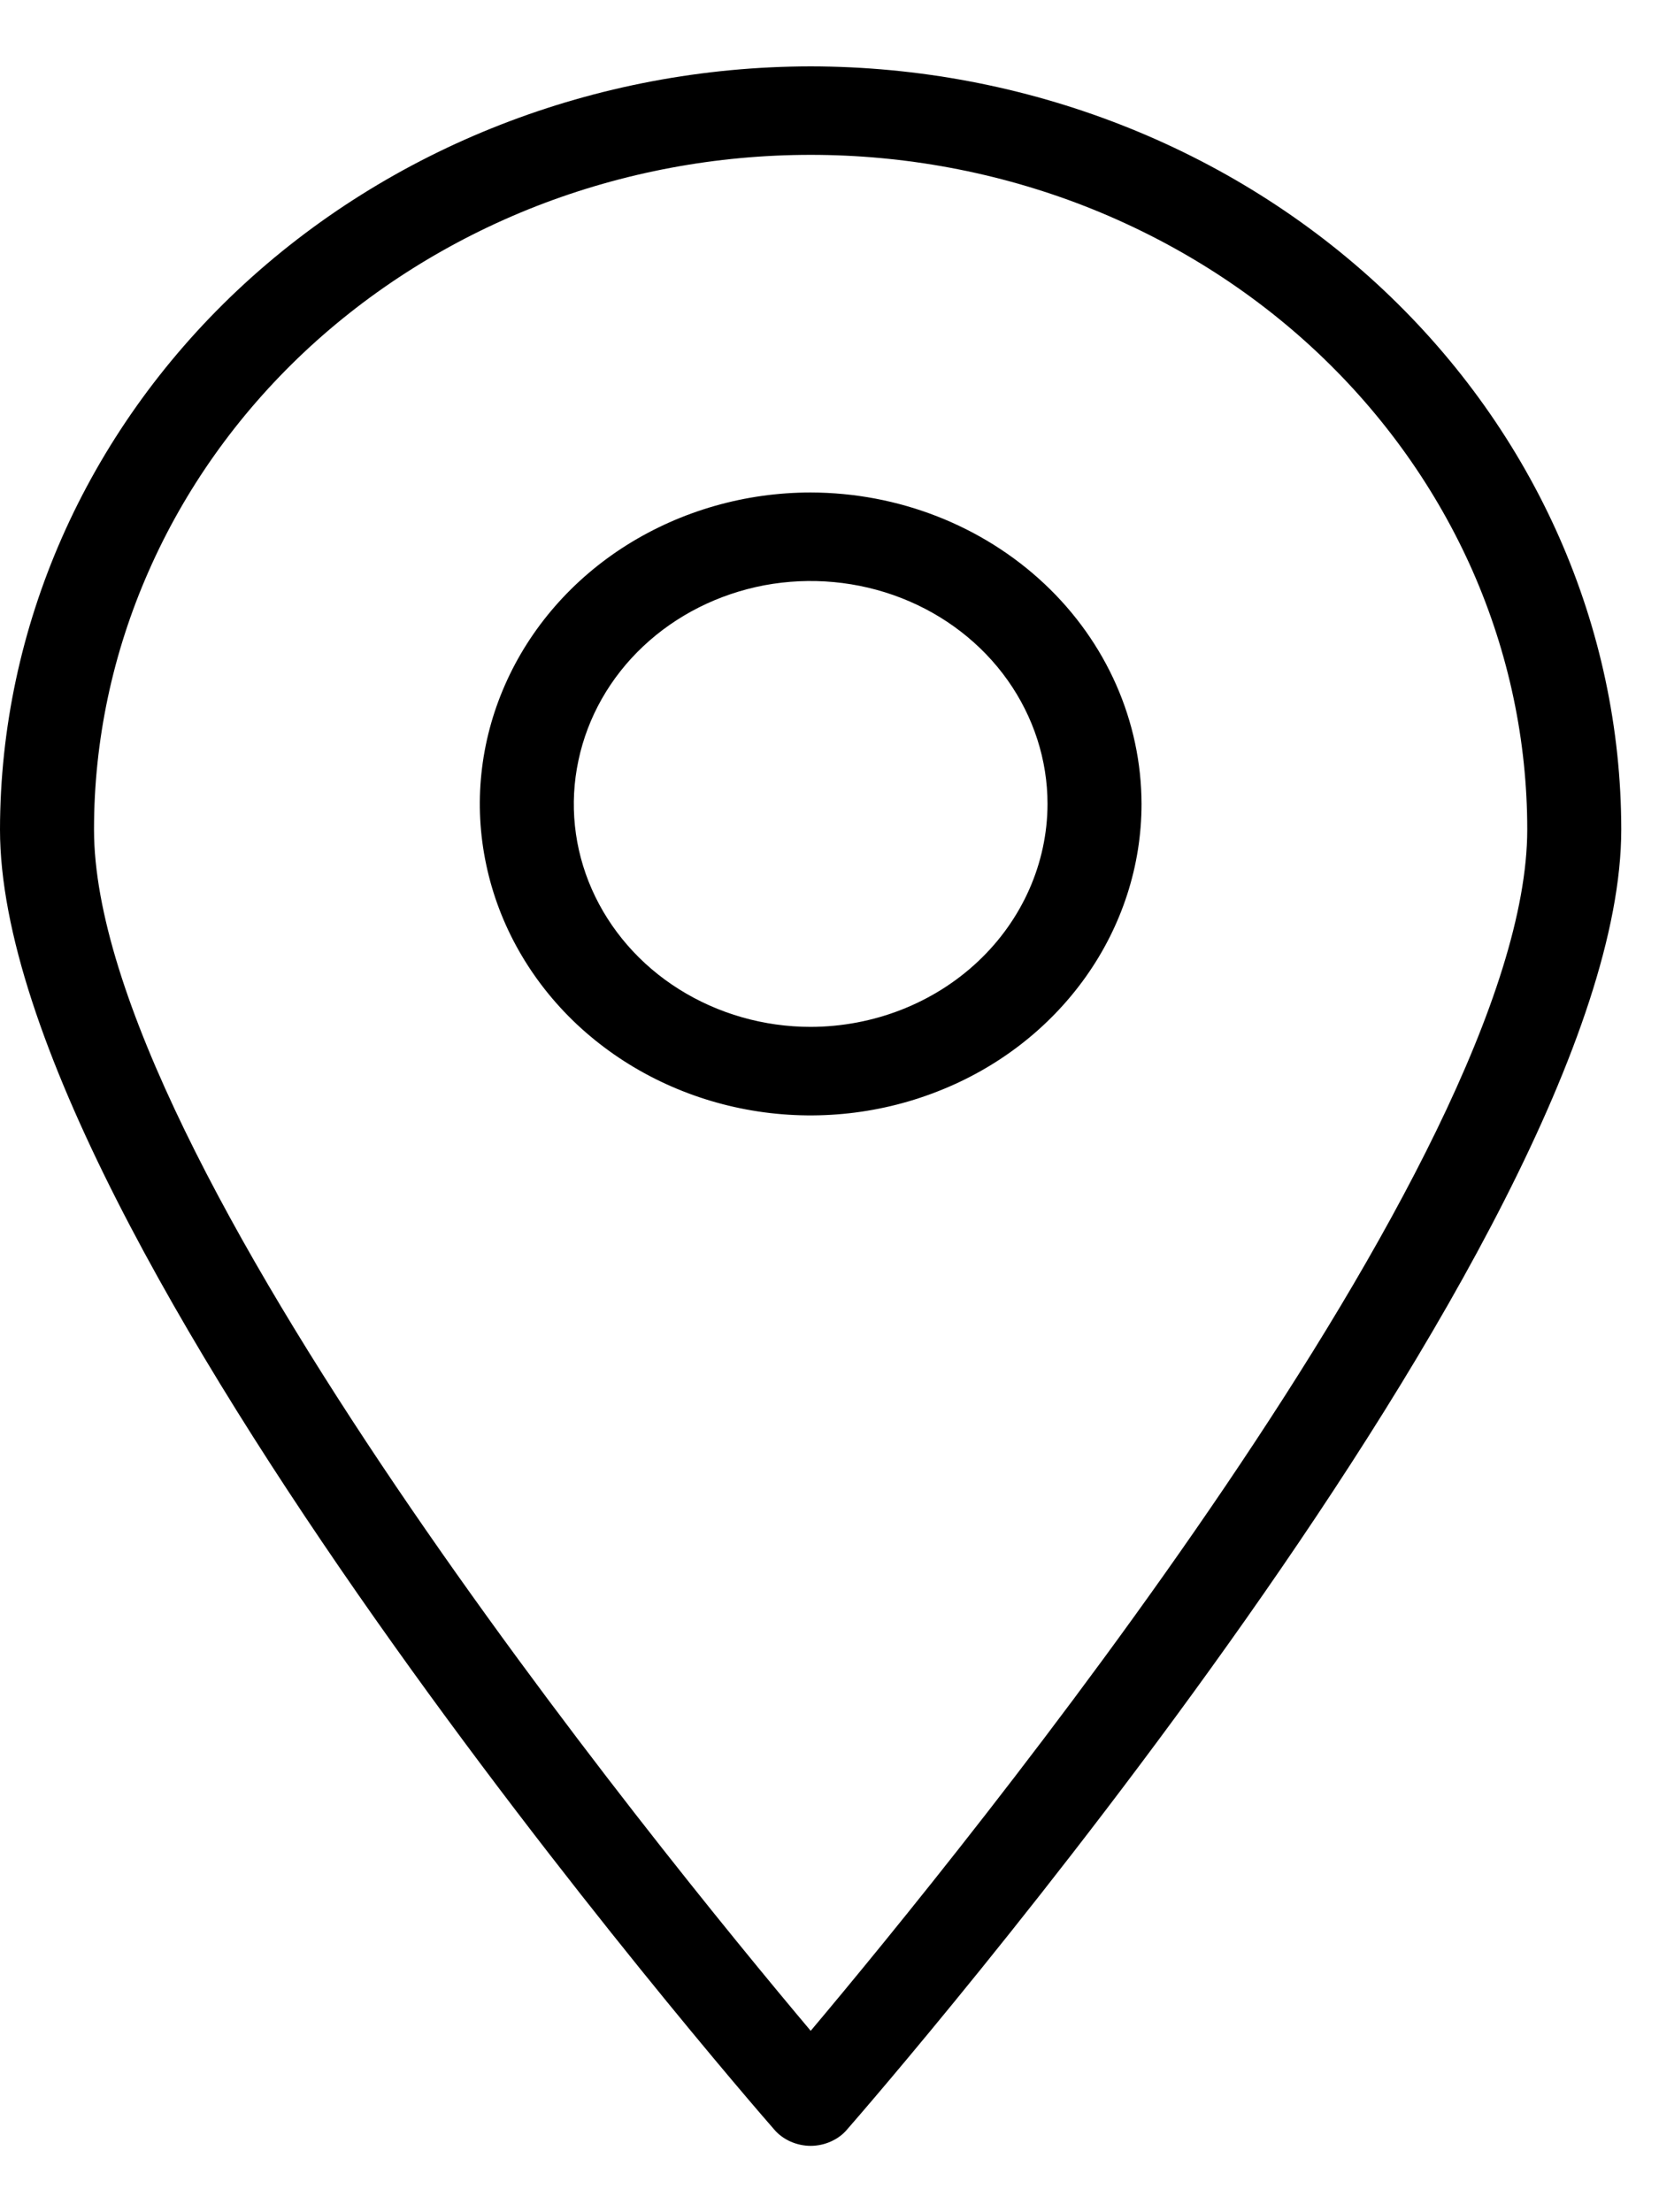 <svg xmlns="http://www.w3.org/2000/svg" width="12" height="16" viewBox="0 0 12 16" fill="none">
  <path d="M5.864 0.48C4.309 0.482 2.819 1.064 1.719 2.098C0.62 3.133 0.002 4.536 0 5.999C0 8.951 5.372 15.141 5.601 15.403C5.633 15.44 5.673 15.469 5.718 15.489C5.764 15.509 5.813 15.52 5.864 15.52C5.914 15.52 5.964 15.509 6.009 15.489C6.054 15.469 6.095 15.44 6.126 15.403C6.355 15.141 11.727 8.951 11.727 5.999C11.726 4.536 11.107 3.133 10.008 2.098C8.909 1.064 7.418 0.482 5.864 0.48ZM5.864 14.688C4.775 13.395 0.68 8.373 0.68 5.999C0.68 5.358 0.814 4.724 1.075 4.132C1.335 3.54 1.717 3.002 2.198 2.549C2.68 2.096 3.251 1.737 3.88 1.491C4.509 1.246 5.183 1.12 5.864 1.12C6.544 1.12 7.218 1.246 7.847 1.491C8.476 1.737 9.048 2.096 9.529 2.549C10.01 3.002 10.392 3.54 10.653 4.132C10.913 4.724 11.047 5.358 11.047 5.999C11.047 8.373 6.952 13.395 5.864 14.688Z" fill="black"/>
  <path d="M5.864 3.562C5.39 3.562 4.928 3.695 4.534 3.942C4.141 4.189 3.834 4.541 3.653 4.953C3.472 5.364 3.424 5.817 3.517 6.254C3.609 6.691 3.837 7.092 4.171 7.407C4.506 7.722 4.933 7.937 5.397 8.024C5.861 8.111 6.342 8.066 6.779 7.895C7.217 7.725 7.59 7.436 7.853 7.066C8.116 6.696 8.257 6.26 8.257 5.815C8.256 5.218 8.004 4.645 7.555 4.223C7.106 3.801 6.498 3.563 5.864 3.562ZM5.864 7.427C5.525 7.427 5.194 7.332 4.912 7.155C4.63 6.978 4.411 6.726 4.281 6.432C4.151 6.137 4.117 5.813 4.184 5.5C4.25 5.187 4.413 4.9 4.652 4.675C4.892 4.449 5.197 4.296 5.529 4.233C5.862 4.171 6.206 4.203 6.519 4.325C6.832 4.447 7.1 4.654 7.288 4.919C7.476 5.184 7.577 5.496 7.577 5.815C7.576 6.242 7.395 6.652 7.074 6.954C6.753 7.256 6.318 7.426 5.864 7.427Z" fill="black"/>
</svg>